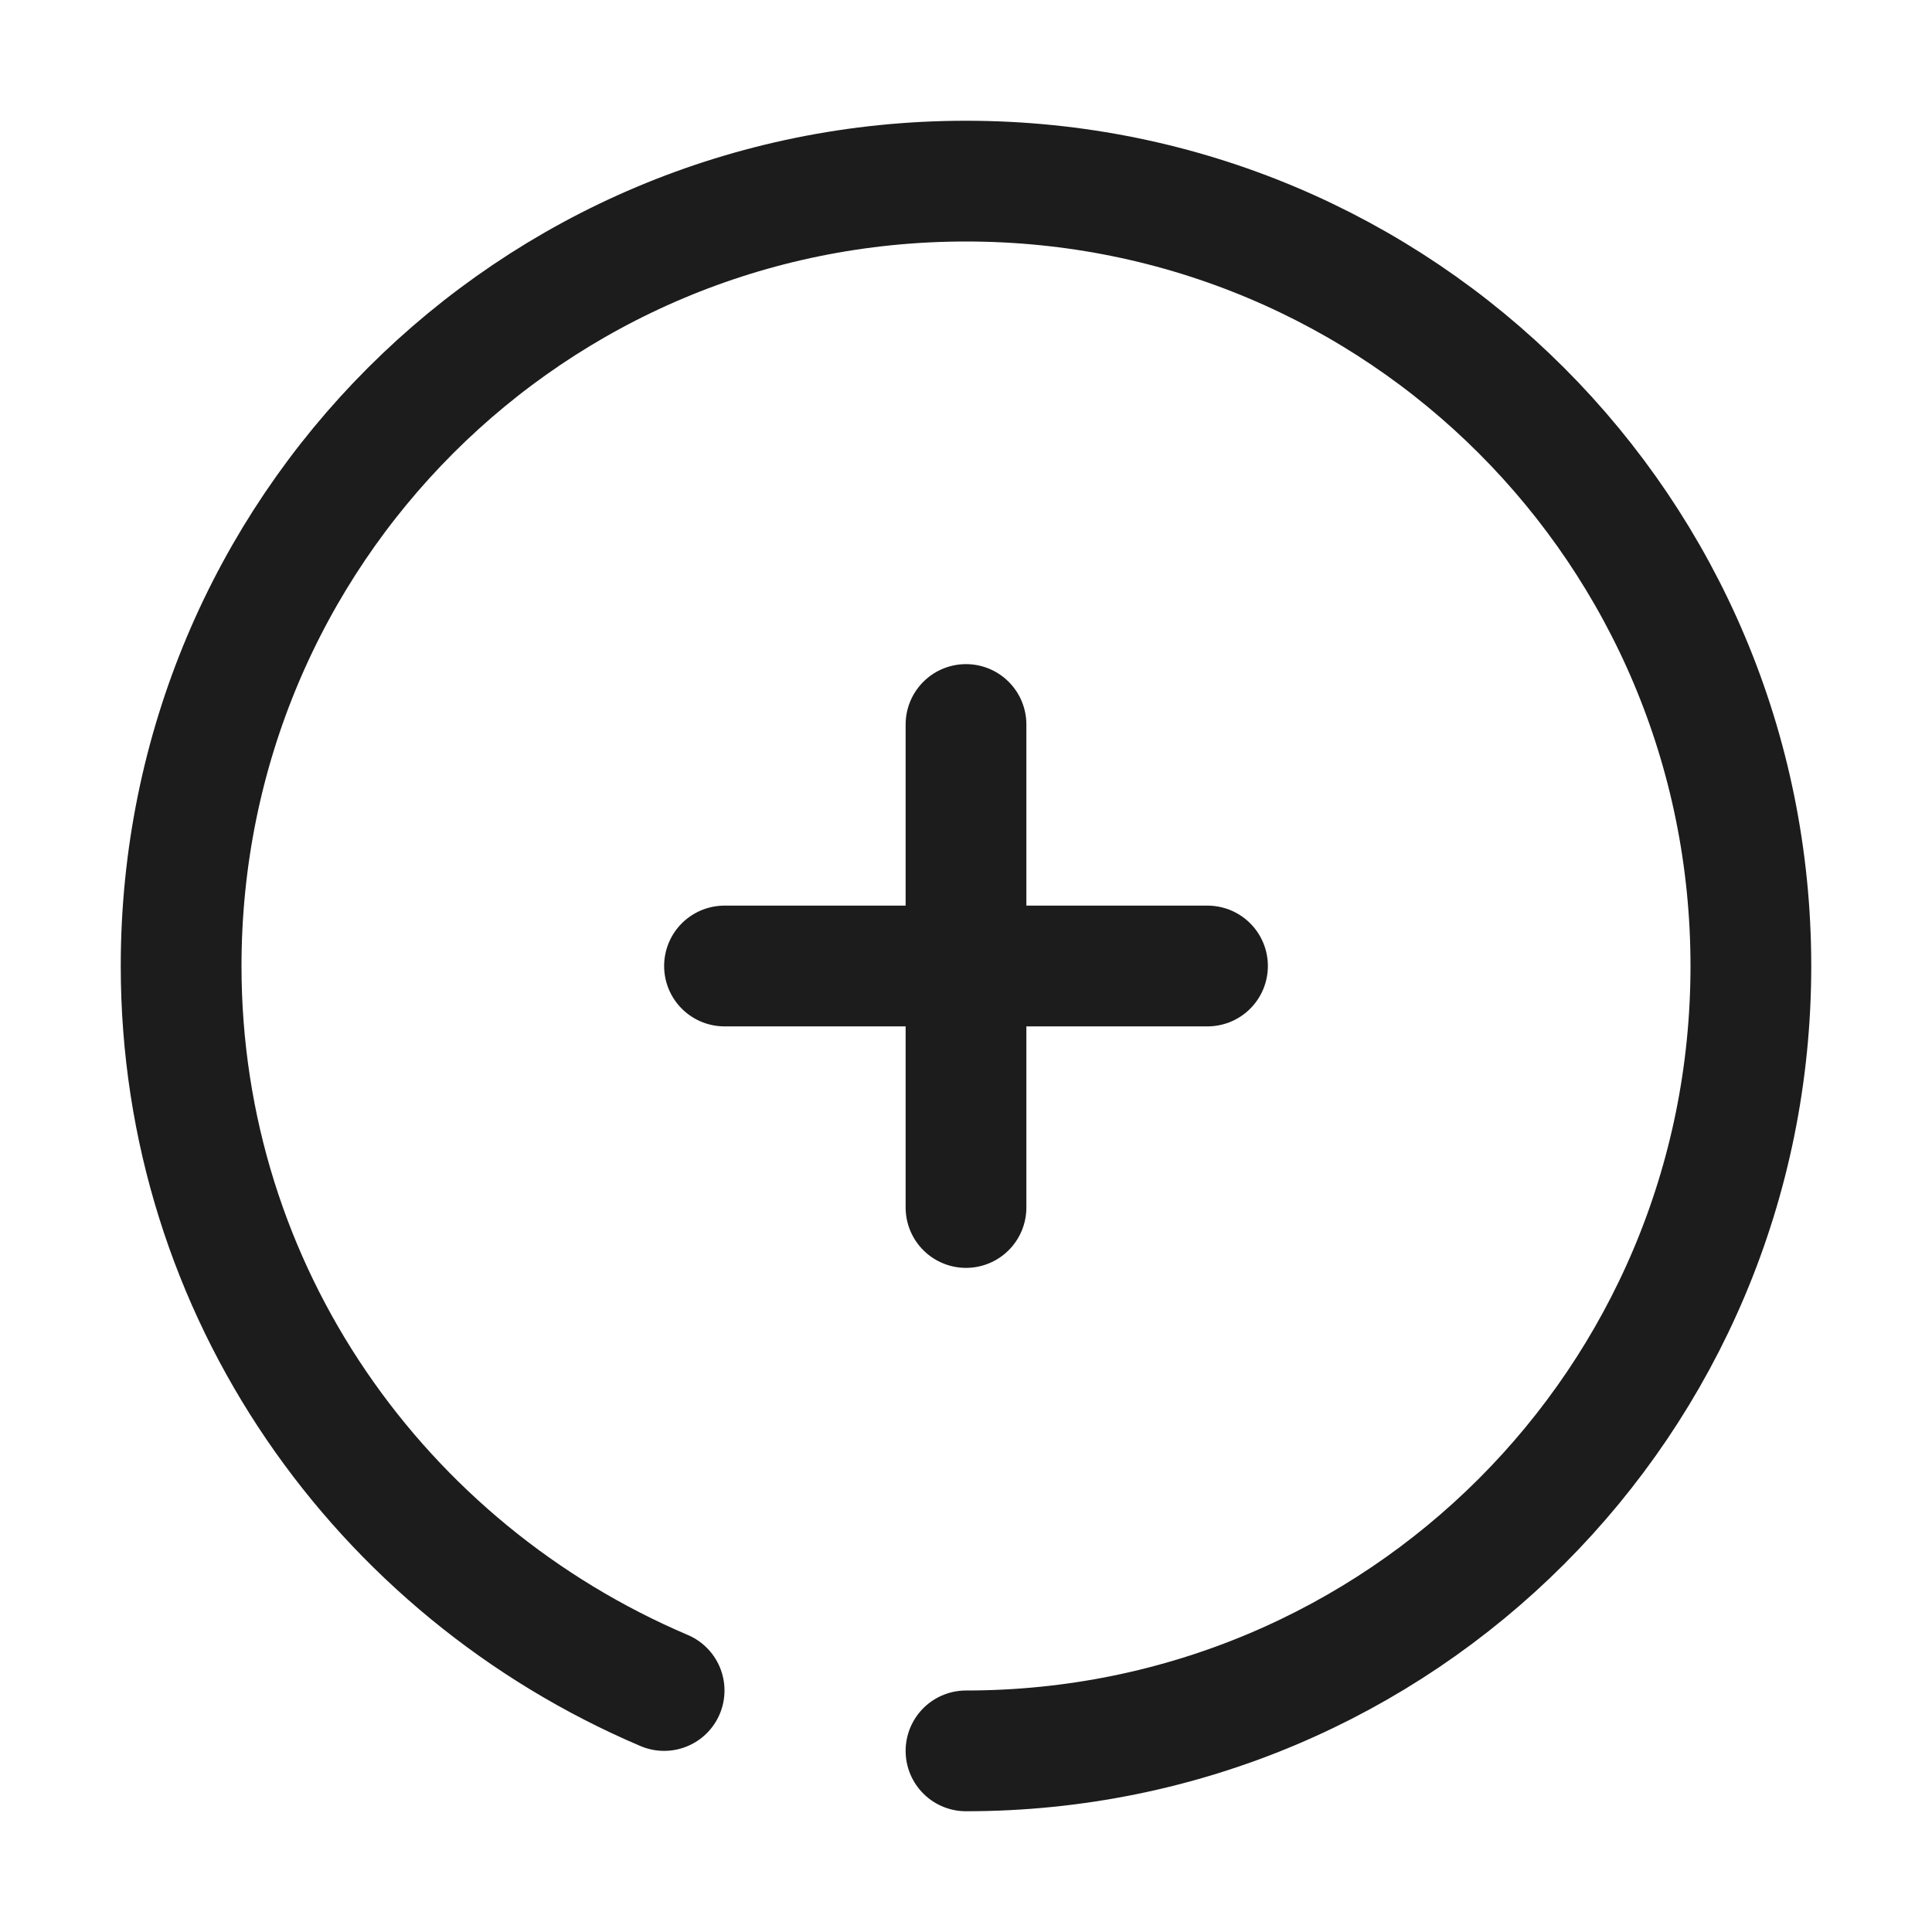<svg xmlns="http://www.w3.org/2000/svg" version="1.1" id="Layer_1" viewBox="0 0 32 32" xml:space="preserve" enable-background="new 0 0 32 32"><path d="M11 28c-4.7-2-8-6.6-8-12C3 8.8 8.8 3 16 3s13 5.8 13 13-5.8 13-13 13" fill="none" stroke="#1c1c1d" stroke-width="2" stroke-linecap="round" stroke-linejoin="round" stroke-miterlimit="10" class="stroke-0c4ada"></path><path d="M20 16h-8M16 20v-8" fill="none" stroke="#1c1c1d" stroke-width="2" stroke-linecap="round" stroke-linejoin="round" stroke-miterlimit="10" class="stroke-20bffc"></path></svg>